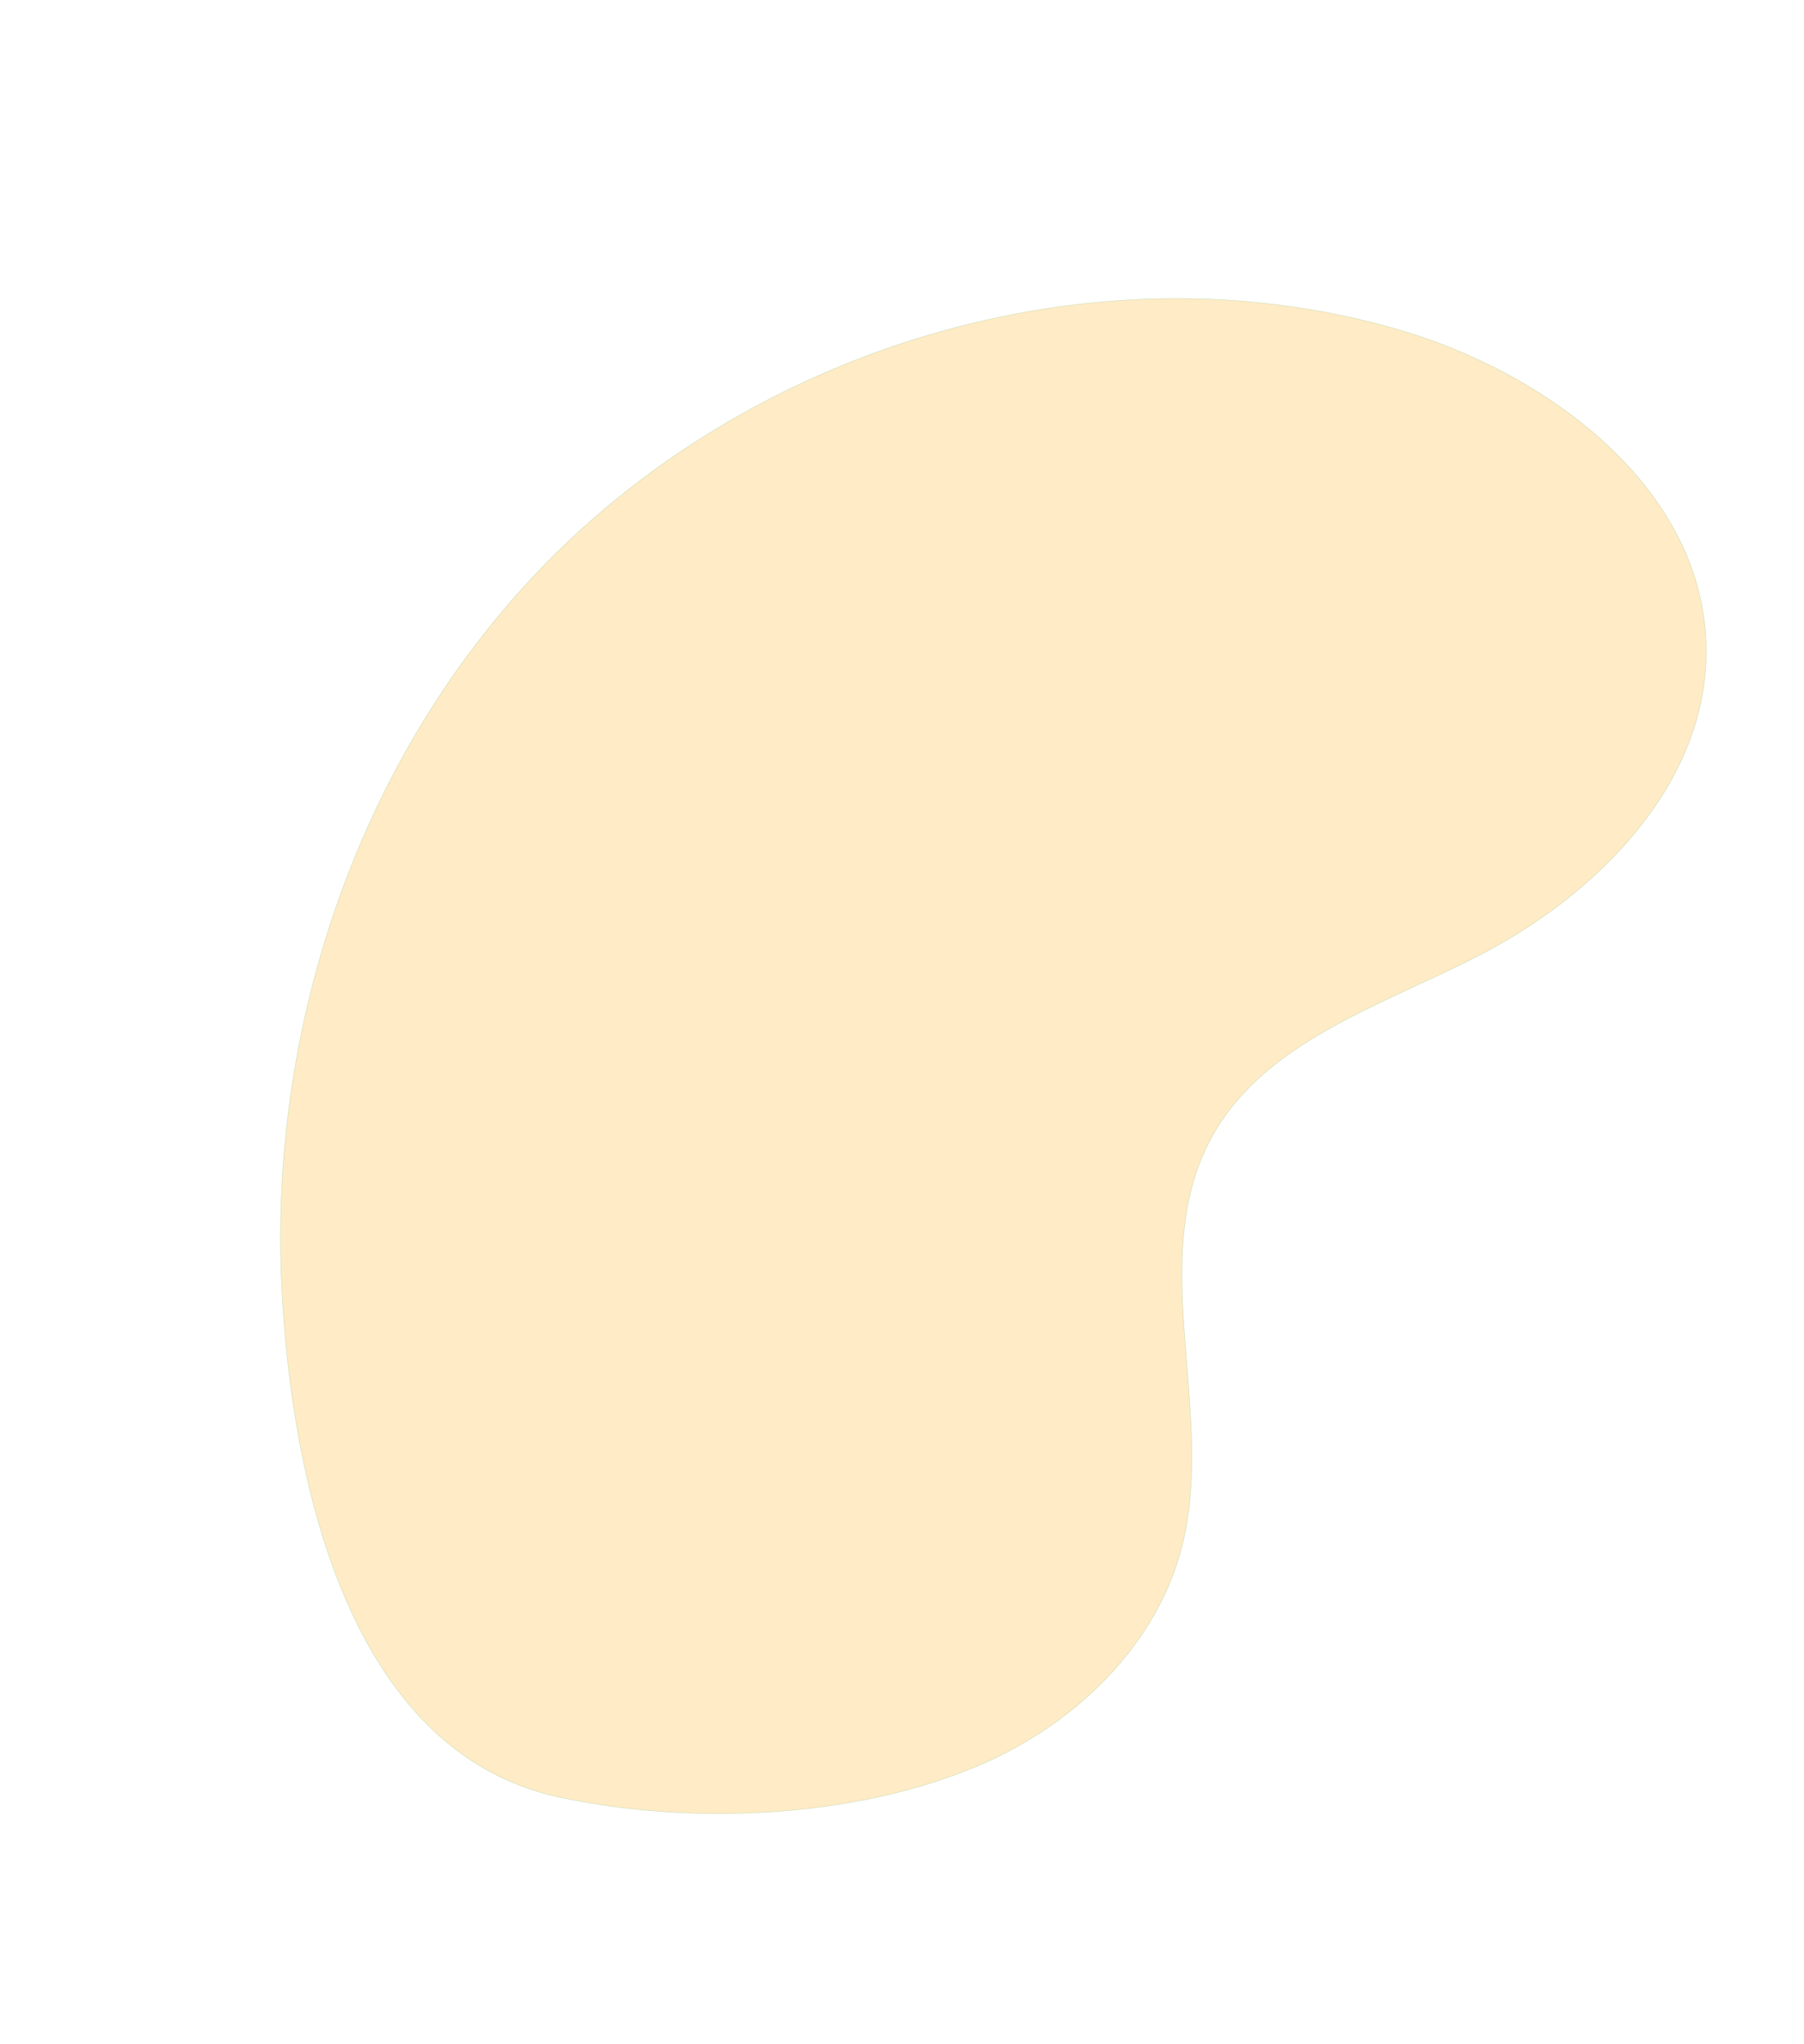 <svg xmlns="http://www.w3.org/2000/svg" width="593.491" height="672.455" viewBox="0 0 593.491 672.455">
  <path id="Trazado_5626" data-name="Trazado 5626" d="M324.606,484.094c20.531-26.264,31.739-61.309,23.664-93.654-10.99-44.01-55-77.635-54.415-122.994.464-36.061,28.949-64.427,49.543-94.032,25.162-36.165,39.843-85.267,18.909-124.033C337.355,3.176,274.132-6.856,222.751,3.99,121.034,25.464,36.712,109.715,9.87,210.149c-22,82.319-6.218,172.458,37.334,245.09,31.491,52.516,89.936,124.111,158.771,104.7C249.34,547.705,296.891,519.55,324.606,484.094Z" transform="matrix(0.883, 0.469, -0.469, 0.883, 264.563, 0.266)" fill="#ffe4af" stroke="#a9ce9b" stroke-miterlimit="10" stroke-width="0.124" opacity="0.711" style="mix-blend-mode: multiply;isolation: isolate"/>
</svg>

